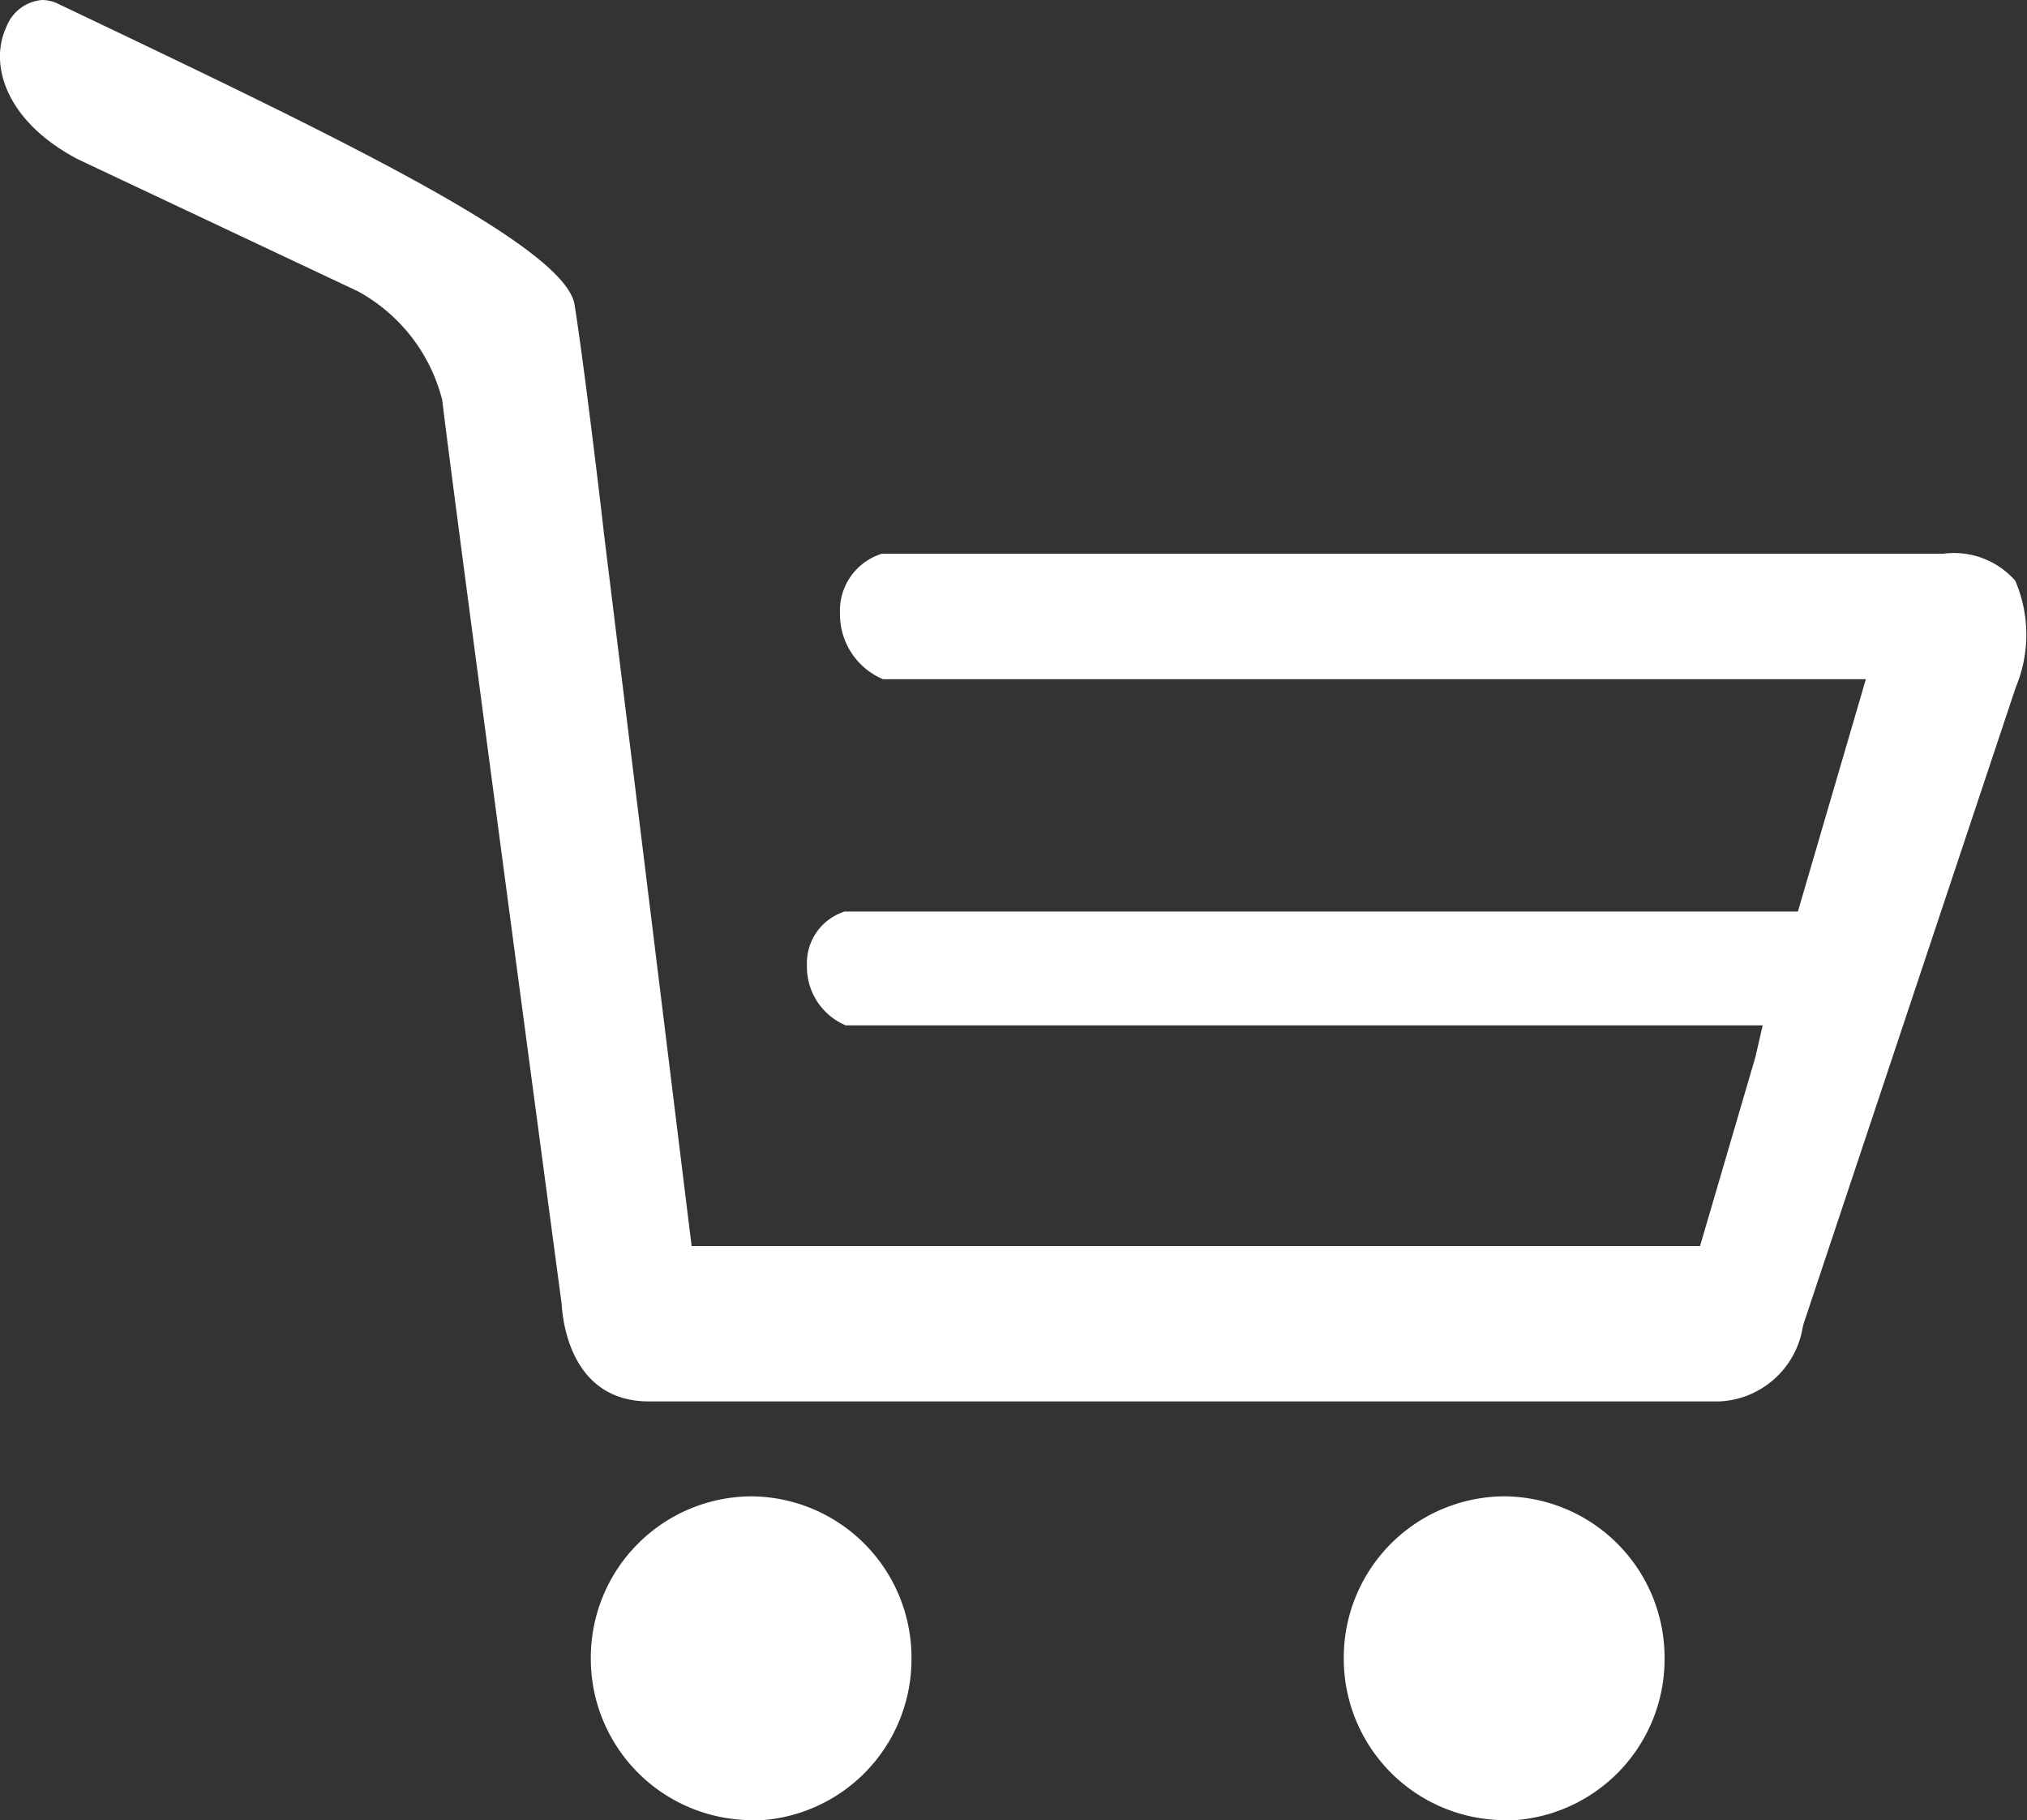 <svg xmlns="http://www.w3.org/2000/svg" xmlns:xlink="http://www.w3.org/1999/xlink" width="30" height="26.942" viewBox="0 0 30 26.942">
  <rect x="0" y="0" width="30" height="26.942" fill="#333333" stroke="none"/>
  <defs>
    <clipPath id="clip-path">
      <path id="Pfad_103" data-name="Pfad 103" d="M0,12.881H30V-14.061H0Z" transform="translate(0 14.061)" fill="#000"/>
    </clipPath>
  </defs>
  <g id="Gruppe_106" data-name="Gruppe 106" transform="translate(0 14.061)">
    <g id="Gruppe_105" data-name="Gruppe 105" transform="translate(0 -14.061)" clip-path="url(#clip-path)">
      <g id="Gruppe_99" data-name="Gruppe 99" transform="translate(8.925 22.326)">
        <path id="Pfad_97" data-name="Pfad 97" d="M1.049,0a2.217,2.217,0,0,0,0,4.434A2.217,2.217,0,0,0,1.049,0" transform="translate(1.145)" fill="#ffffff"/>
      </g>
      <g id="Gruppe_100" data-name="Gruppe 100" transform="translate(8.744 22.146)">
        <path id="Pfad_98" data-name="Pfad 98" d="M1.135,2.293a2.39,2.39,0,0,1-2.374-2.4A2.388,2.388,0,0,1,1.135-2.5a2.387,2.387,0,0,1,2.372,2.4,2.388,2.388,0,0,1-2.372,2.4m0-4.434A2.027,2.027,0,0,0-.881-.106,2.029,2.029,0,0,0,1.135,1.931,2.027,2.027,0,0,0,3.149-.106,2.026,2.026,0,0,0,1.135-2.141" transform="translate(1.239 2.503)" fill="#ffffff"/>
      </g>
      <g id="Gruppe_101" data-name="Gruppe 101" transform="translate(20.068 22.326)">
        <path id="Pfad_99" data-name="Pfad 99" d="M1.049,0a2.217,2.217,0,0,0,0,4.434A2.217,2.217,0,0,0,1.049,0" transform="translate(1.145)" fill="#ffffff"/>
      </g>
      <g id="Gruppe_102" data-name="Gruppe 102" transform="translate(19.888 22.146)">
        <path id="Pfad_100" data-name="Pfad 100" d="M1.135,2.293a2.39,2.39,0,0,1-2.374-2.4A2.388,2.388,0,0,1,1.135-2.5a2.388,2.388,0,0,1,2.374,2.4,2.39,2.39,0,0,1-2.374,2.4m0-4.434A2.027,2.027,0,0,0-.881-.106,2.029,2.029,0,0,0,1.135,1.931,2.029,2.029,0,0,0,3.151-.106,2.027,2.027,0,0,0,1.135-2.141" transform="translate(1.239 2.503)" fill="#ffffff"/>
      </g>
      <g id="Gruppe_103" data-name="Gruppe 103" transform="translate(0 0)">
        <path id="Pfad_101" data-name="Pfad 101" d="M.551,1.127,4.69,3.079A2.542,2.542,0,0,1,5.945,4.695c.08.751,1.749,13.25,1.767,13.376.01.178.1,1.443,1.291,1.443H24.85a1.311,1.311,0,0,0,1.23-1.1l.013-.05,3.14-9.421a2.02,2.02,0,0,0-.008-1.577,1.207,1.207,0,0,0-1.063-.4H12.452a.882.882,0,0,0-.621.885,1.041,1.041,0,0,0,.638.973H27.014l-1.006,3.439H11.9a.8.8,0,0,0-.558.8.938.938,0,0,0,.575.885h13.57l-.107.466-.82,2.8H9.635L8.334,6.639c0-.027-.278-2.393-.431-3.357C7.765,2.4,4.274.74.233-1.186A.555.555,0,0,0,.022-1.23a.62.62,0,0,0-.529.4C-.76-.291-.536.554.551,1.127" transform="translate(0.601 1.23)" fill="#ffffff"/>
      </g>
      <g id="Gruppe_104" data-name="Gruppe 104" transform="translate(0.18 0.181)">
        <path id="Pfad_102" data-name="Pfad 102" d="M.5.963,4.638,2.913A2.73,2.73,0,0,1,5.995,4.674c.08.73,1.7,12.843,1.765,13.359.019.326.148,1.3,1.115,1.3H24.722a1.128,1.128,0,0,0,1.056-.954l.015-.063,3.144-9.435a1.846,1.846,0,0,0,.015-1.414,1.059,1.059,0,0,0-.918-.328H12.352a.7.7,0,0,0-.469.7.846.846,0,0,0,.5.793H27.127l-1.113,3.8H11.8a.609.609,0,0,0-.408.615.748.748,0,0,0,.435.7H25.587l-.159.688-.862,2.939H9.35L8.03,6.659c0-.025-.28-2.4-.431-3.351C7.476,2.522,3.69.719.028-1.022a.358.358,0,0,0-.134-.029.451.451,0,0,0-.366.293C-.689-.292-.476.445.5.963" transform="translate(0.549 1.051)" fill="#ffffff"/>
      </g>
    </g>
  </g>
</svg>
